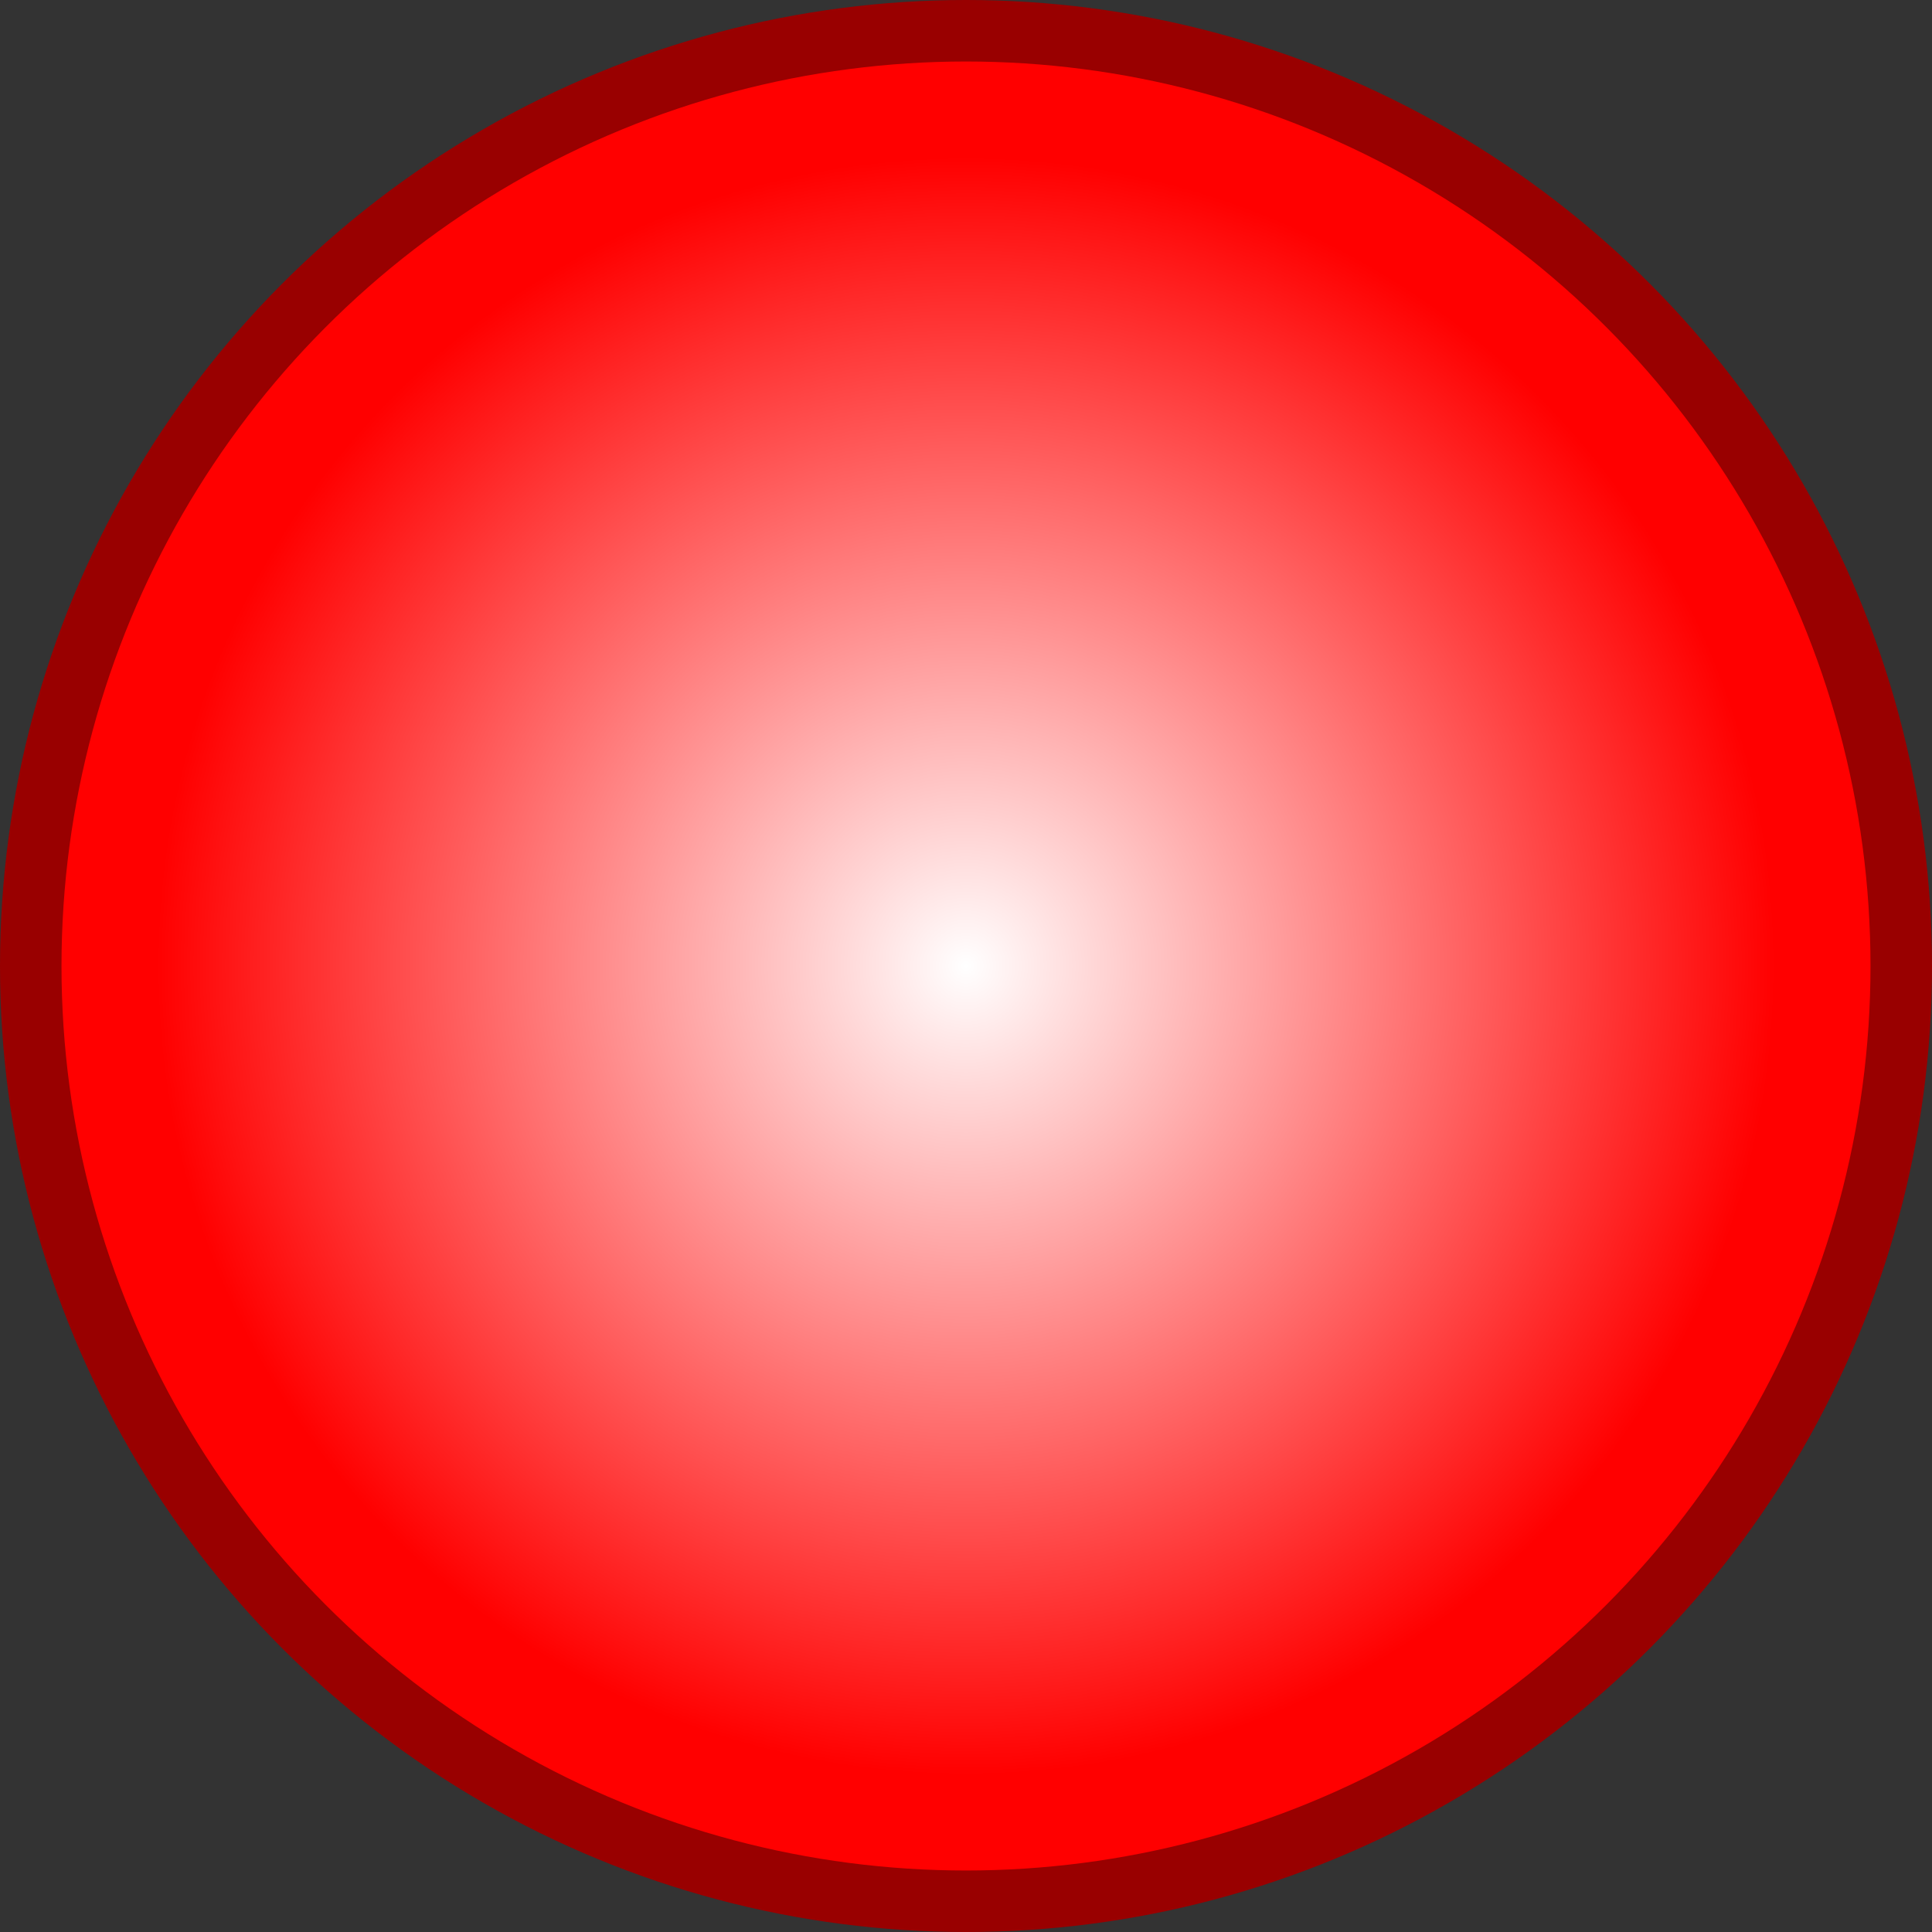 <!--?xml version="1.0" encoding="UTF-8" standalone="no"?-->
<!-- Creator: CorelDRAW -->

<svg xmlns:dc="http://purl.org/dc/elements/1.1/" xmlns:cc="http://creativecommons.org/ns#" xmlns:rdf="http://www.w3.org/1999/02/22-rdf-syntax-ns#" xmlns:svg="http://www.w3.org/2000/svg" xmlns="http://www.w3.org/2000/svg" xmlns:sodipodi="http://sodipodi.sourceforge.net/DTD/sodipodi-0.dtd" xmlns:inkscape="http://www.inkscape.org/namespaces/inkscape" xml:space="preserve" width="20.136mm" height="20.136mm" style="shape-rendering:geometricPrecision; text-rendering:geometricPrecision; image-rendering:optimizeQuality; fill-rule:evenodd; clip-rule:evenodd" viewBox="0 0 2.796 2.796" id="svg3348" version="1.1" inkscape:version="0.48.3.1 r9886" sodipodi:docname="31.svg"><rect x="0" y="0" width="2.796" height="2.796" fill="#333333" stroke="none"/><sodipodi:namedview pagecolor="#ffffff" bordercolor="#666666" borderopacity="1" objecttolerance="10" gridtolerance="10" guidetolerance="10" inkscape:pageopacity="0" inkscape:pageshadow="2" inkscape:window-width="640" inkscape:window-height="480" id="namedview3365" showgrid="false" inkscape:zoom="1.6538978" inkscape:cx="134.46435" inkscape:cy="11.634786" inkscape:window-x="0" inkscape:window-y="0" inkscape:window-maximized="0" inkscape:current-layer="svg3348"></sodipodi:namedview>
 <defs id="defs3350">
  <style type="text/css" id="style3352">
   
    .fil0 {fill:#1F1A17}
    .fil1 {fill:url(#id0)}
   
  </style>
  <radialGradient id="id0" gradientUnits="userSpaceOnUse" cx="1.398" cy="1.398" r="1.166" fx="1.398" fy="1.398">
   <stop offset="0" style="stop-color:white" id="stop3355"></stop>
   <stop offset="1" style="stop-color: rgb(255, 0, 0);" id="stop3357"></stop>
  </radialGradient>
 
  
  
  
 </defs>
 <g id="g3377"><g inkscape:label="#g3374" id="shape"><circle style="fill: rgb(153, 0, 0);" sodipodi:ry="1.3980401" sodipodi:rx="1.3980401" sodipodi:cy="1.3980401" sodipodi:cx="1.3980401" id="circle3361" r="1.398" cy="1.398" cx="1.398" class="fil0"></circle></g><g inkscape:label="#g3371" id="hmigradengt"><circle sodipodi:ry="1.30943" sodipodi:rx="1.30943" sodipodi:cy="1.3980401" sodipodi:cx="1.3980401" style="fill:url(#id0)" id="circle3363" r="1.309" cy="1.398" cx="1.398" class="fil1"></circle></g></g>
</svg>